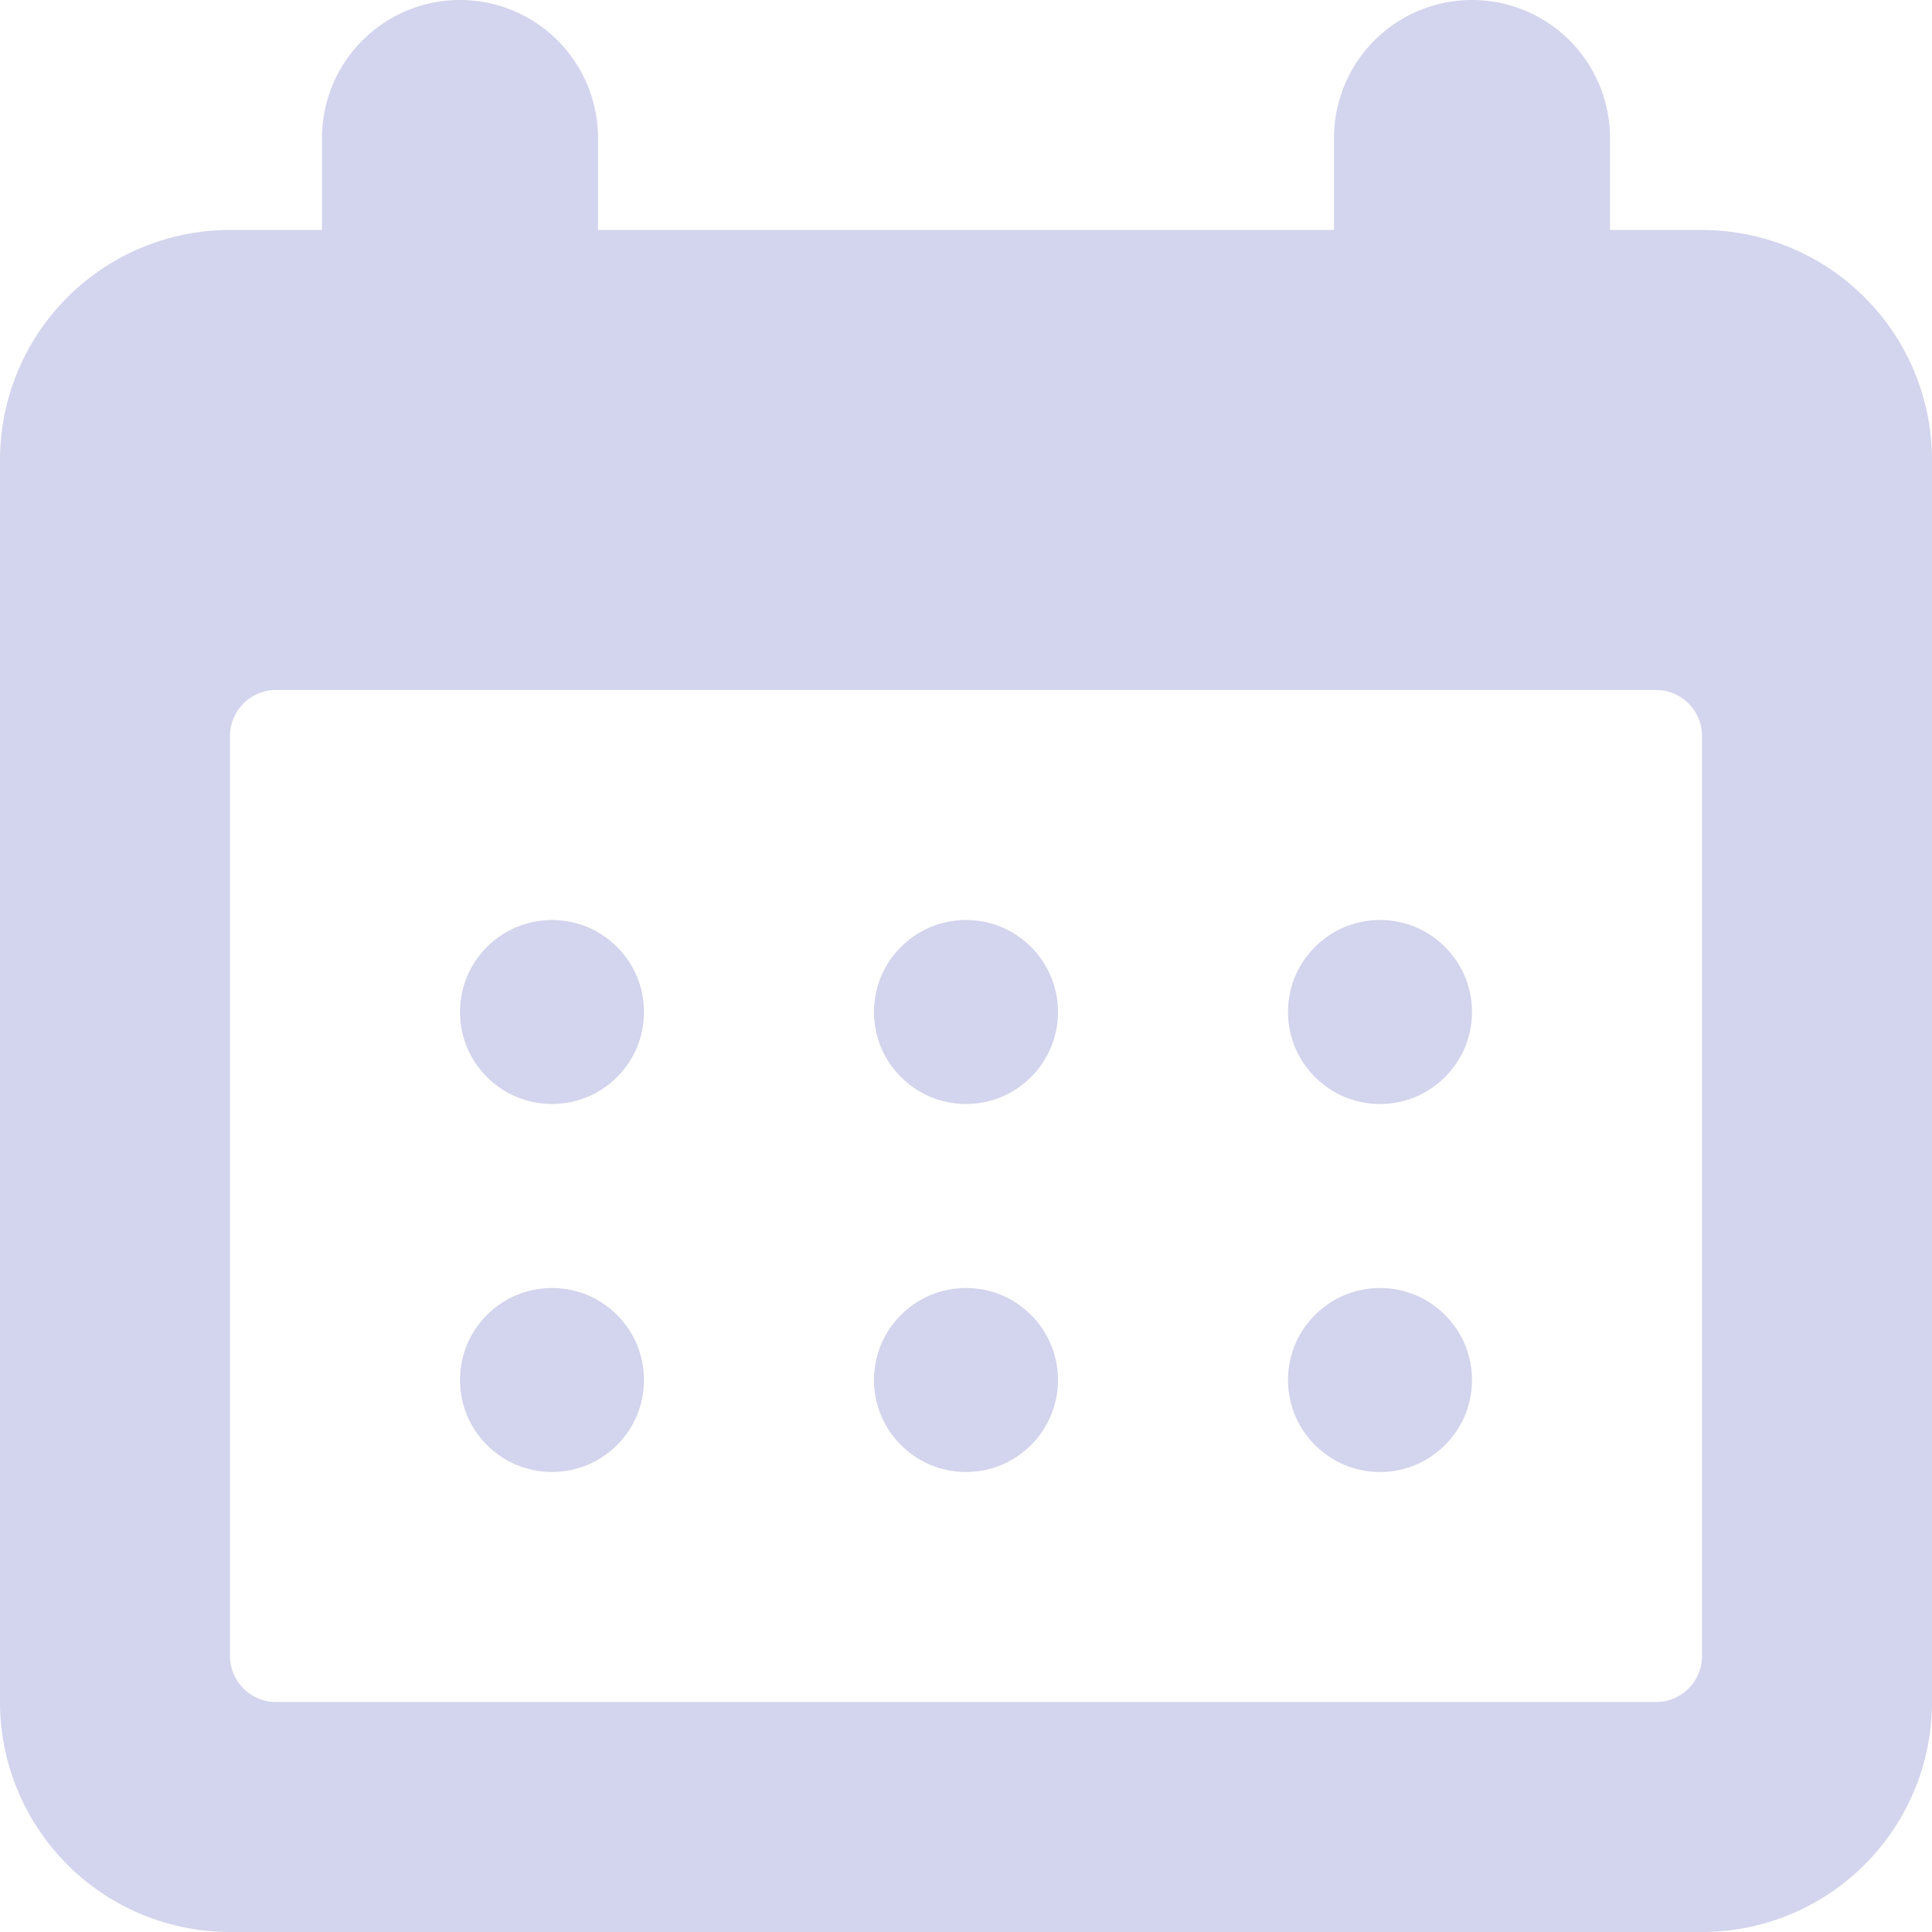 <?xml version="1.0" encoding="UTF-8" standalone="no"?> <svg xmlns="http://www.w3.org/2000/svg" width="42" height="42" viewBox="0 0 42 42">
  <defs>
    <style>
      .a {
        fill: #d3d4ed;
      }
    </style>
  </defs>
  <title>4 Calendar</title>
  <g>
    <path class="a" d="M37,5H35V3a3,3,0,0,0-6,0V5H13V3A3,3,0,0,0,7,3V5H5a5,5,0,0,0-5,5V37a5,5,0,0,0,5,5H37a5,5,0,0,0,5-5V10A5,5,0,0,0,37,5Zm0,31a1,1,0,0,1-1,1H6a1,1,0,0,1-1-1V16a1,1,0,0,1,1-1H36a1,1,0,0,1,1,1Z"/>
    <circle class="a" cx="12" cy="22" r="2"/>
    <circle class="a" cx="12" cy="30" r="2"/>
    <circle class="a" cx="21" cy="22" r="2"/>
    <circle class="a" cx="21" cy="30" r="2"/>
    <circle class="a" cx="30" cy="22" r="2"/>
    <circle class="a" cx="30" cy="30" r="2"/>
  </g>
</svg>
